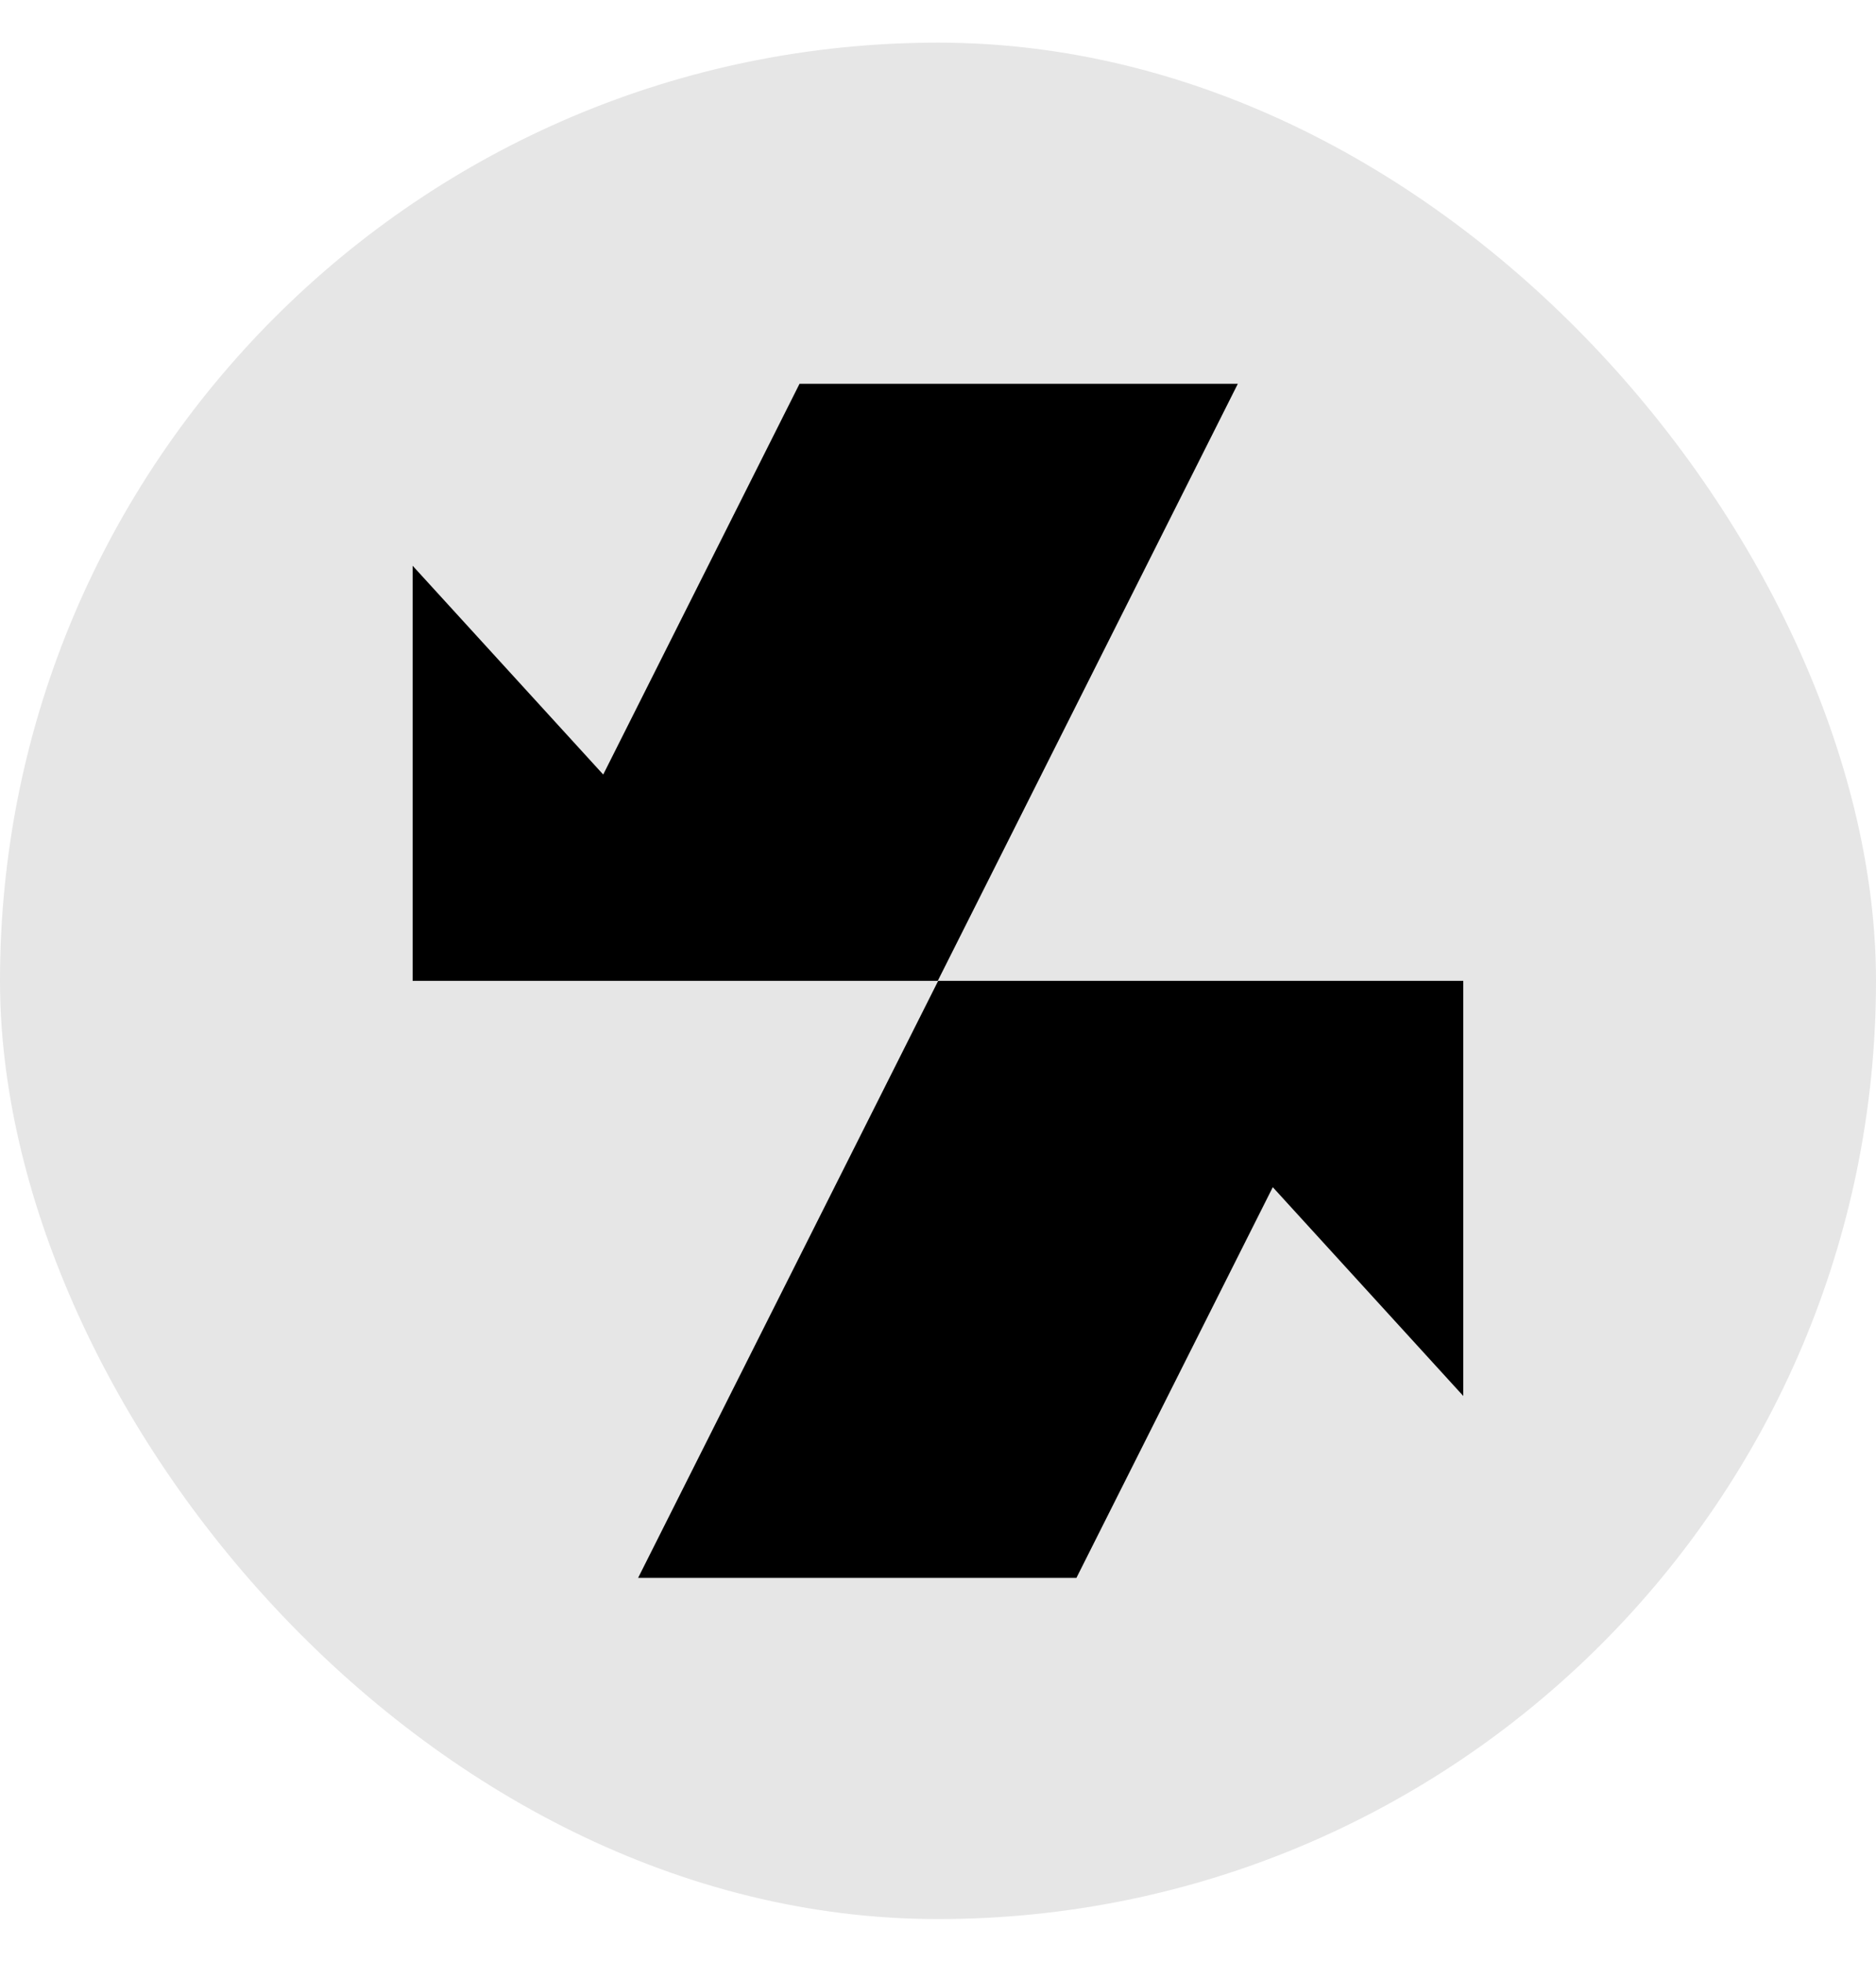 <svg width="22" height="23" viewBox="0 0 22 23" fill="none" xmlns="http://www.w3.org/2000/svg">
<rect y="0.5" width="22" height="22" rx="11" fill="black" fill-opacity="0.1"/>
<path d="M9.376 4.5L7.074 9.081L4.839 6.633V11.5H10.997L14.516 4.5H9.376Z" fill="black"/>
<path d="M12.623 18.5L14.926 13.919L17.16 16.367V11.5H11.002L7.483 18.5H12.623Z" fill="black"/>
</svg>

